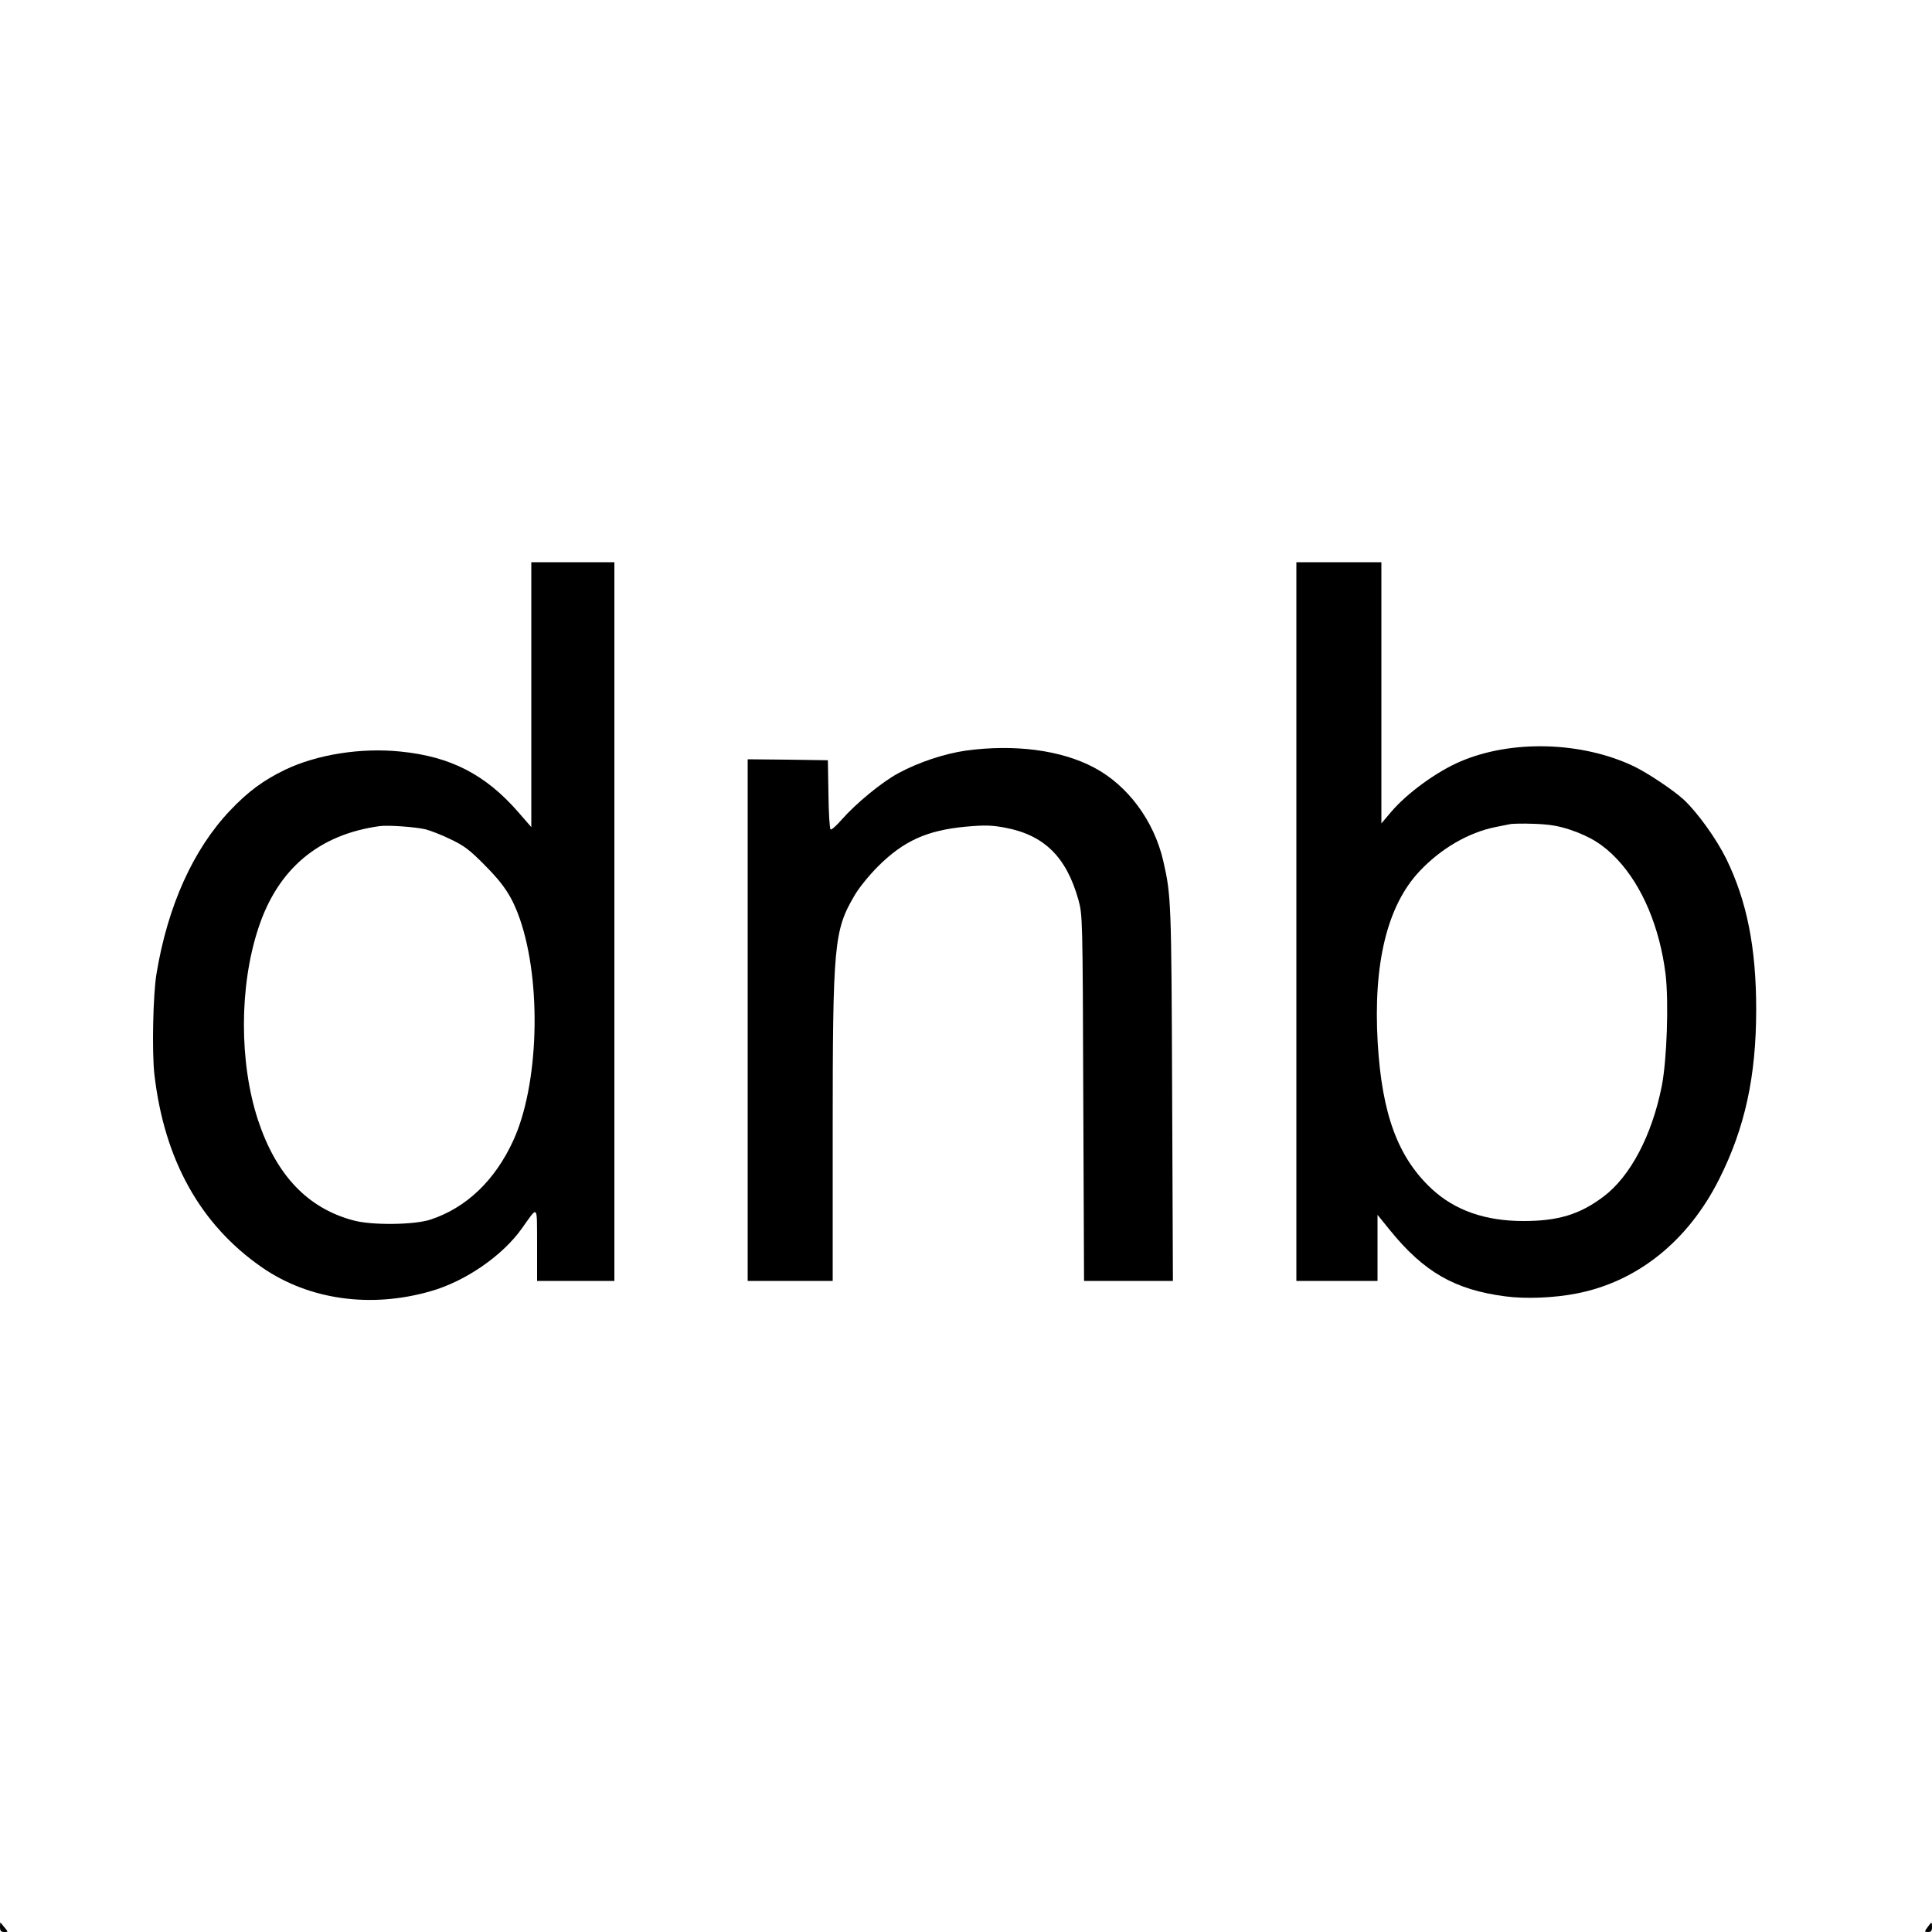 <?xml version="1.0" standalone="no"?>
<!DOCTYPE svg PUBLIC "-//W3C//DTD SVG 20010904//EN"
 "http://www.w3.org/TR/2001/REC-SVG-20010904/DTD/svg10.dtd">
<svg version="1.0" xmlns="http://www.w3.org/2000/svg"
 width="1000pt" height="1000pt" viewBox="0 0 1000 1000"
 preserveAspectRatio="xMidYMid meet">
<g transform="translate(0,1000) scale(0.1,-0.1)"
fill="#000000" stroke="none">
<path d="M2750 6405 l0 -686 -67 77 c-170 195 -350 288 -610 314 -204 21 -433
-15 -599 -95 -111 -54 -189 -111 -283 -210 -191 -201 -323 -494 -381 -845 -18
-107 -24 -403 -11 -520 51 -444 238 -779 557 -1000 243 -168 563 -213 874
-123 179 51 370 183 470 323 87 122 79 130 80 -82 l0 -188 200 0 200 0 0 1860
0 1860 -215 0 -215 0 0 -685z m-550 -697 c25 -6 83 -28 130 -51 72 -34 100
-55 180 -136 99 -99 142 -166 181 -278 114 -331 98 -860 -35 -1148 -95 -206
-243 -347 -429 -408 -84 -27 -301 -30 -397 -4 -238 63 -401 235 -495 521 -97
297 -97 691 2 991 100 307 313 486 628 529 43 6 182 -4 235 -16z"/>
<path d="M6710 5230 l0 -1860 210 0 210 0 0 171 0 171 64 -79 c176 -217 336
-309 598 -343 104 -14 253 -8 369 15 314 61 576 271 737 591 134 266 192 533
192 879 0 320 -48 561 -155 780 -52 105 -149 240 -221 307 -55 50 -187 138
-258 172 -269 128 -632 138 -896 25 -123 -52 -278 -165 -360 -262 l-50 -59 0
676 0 676 -220 0 -220 0 0 -1860z m1415 476 c107 -36 175 -79 245 -153 131
-139 221 -354 251 -596 17 -144 7 -443 -20 -580 -51 -255 -163 -467 -302 -571
-122 -92 -234 -126 -414 -126 -197 0 -354 55 -473 165 -176 163 -259 387 -281
757 -24 411 49 711 217 889 110 117 253 200 392 228 30 6 64 13 75 15 11 3 67
4 125 2 81 -3 123 -10 185 -30z"/>
<path d="M5000 6115 c-111 -16 -245 -60 -350 -117 -87 -47 -219 -156 -293
-240 -28 -32 -54 -55 -58 -51 -5 5 -10 87 -11 183 l-3 175 -207 3 -208 2 0
-1350 0 -1350 220 0 220 0 0 768 c0 977 7 1047 113 1227 22 39 77 106 121 150
133 133 254 187 453 206 102 9 135 8 205 -5 203 -38 318 -152 380 -374 21 -76
22 -93 25 -1024 l4 -948 230 0 230 0 -4 968 c-4 999 -5 1026 -46 1206 -48 208
-184 391 -358 483 -171 91 -412 122 -663 88z"/>
<path d="M0 27 c0 -21 5 -27 22 -27 21 0 21 0 2 23 -10 12 -20 24 -21 26 -2 2
-3 -8 -3 -22z"/>
<path d="M9977 25 c-17 -24 -17 -25 3 -25 15 0 20 6 20 25 0 30 -1 30 -23 0z"/>
</g>
</svg>
